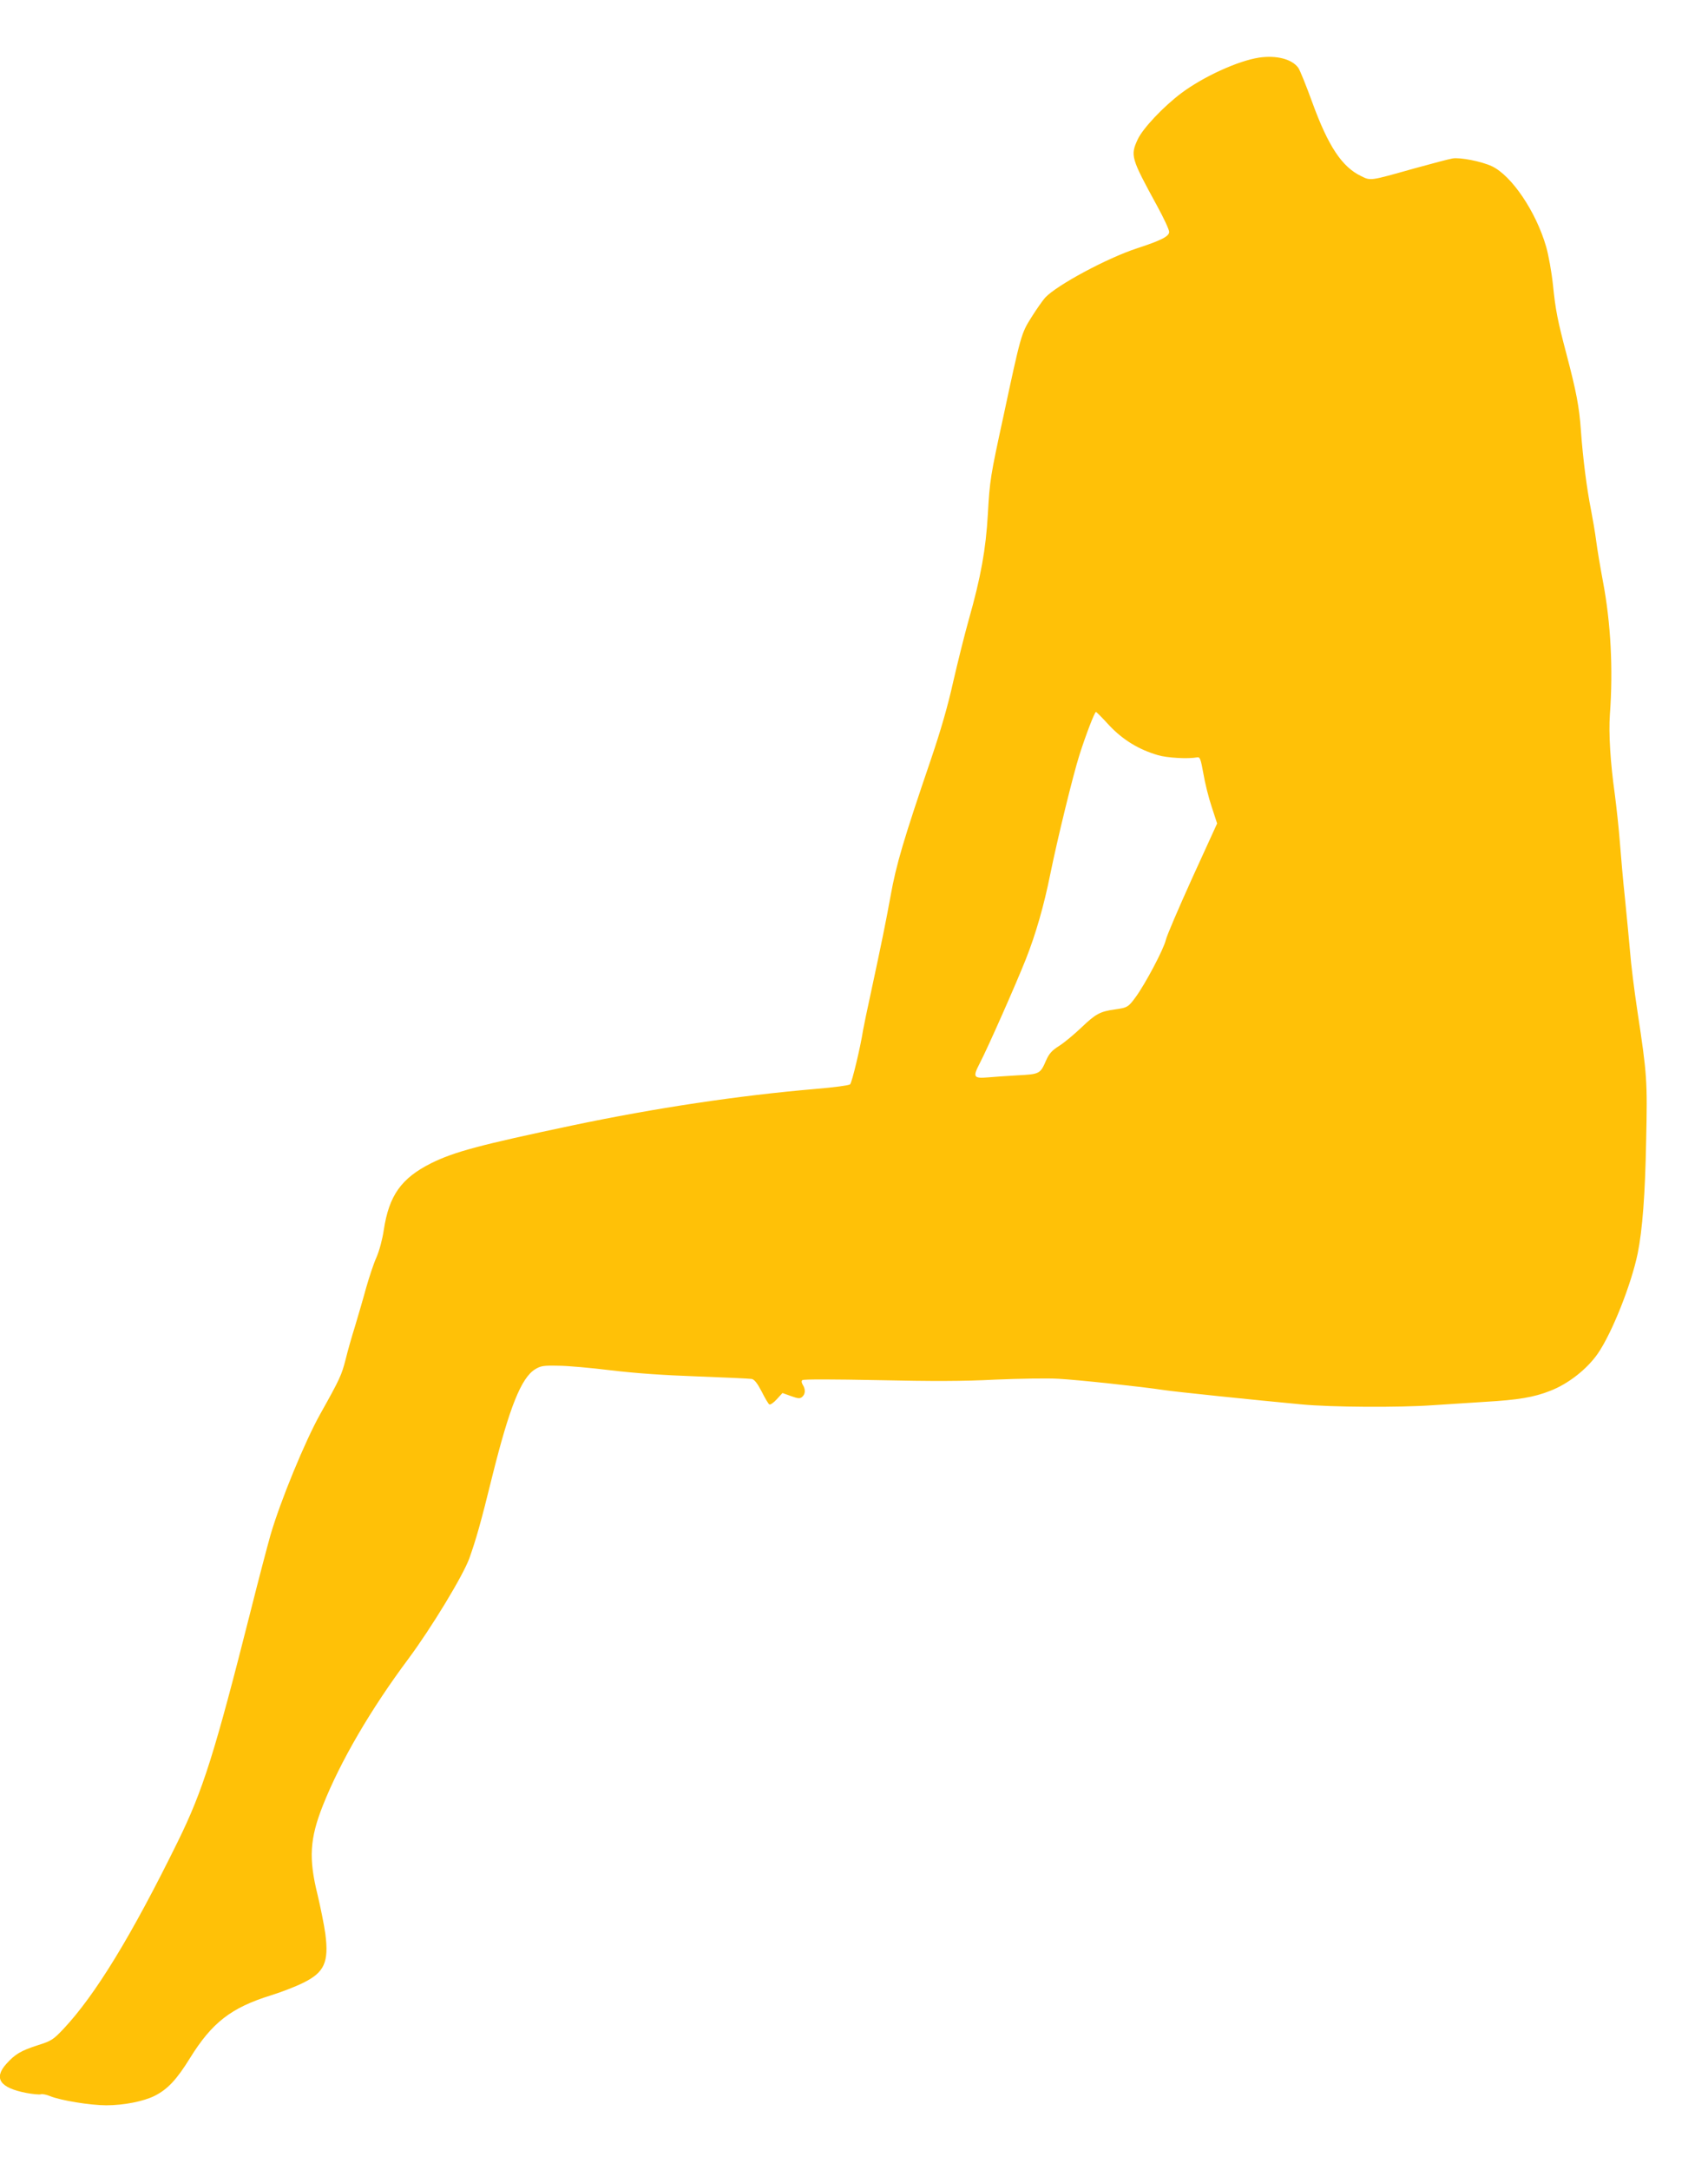 <?xml version="1.0" standalone="no"?>
<!DOCTYPE svg PUBLIC "-//W3C//DTD SVG 20010904//EN"
 "http://www.w3.org/TR/2001/REC-SVG-20010904/DTD/svg10.dtd">
<svg version="1.0" xmlns="http://www.w3.org/2000/svg"
 width="1008pt" height="1280pt" viewBox="0 0 1008 1280"
 preserveAspectRatio="xMidYMid meet">
<g transform="translate(0,1280) scale(0.1,-0.1)"
fill="#ffc107" stroke="none">
<path d="M7430 12460 c-124 -19 -328 -112 -459 -210 -106 -80 -225 -206 -256
-271 -45 -97 -41 -110 114 -394 39 -71 71 -140 71 -153 0 -26 -46 -50 -190
-97 -175 -57 -473 -217 -542 -291 -14 -16 -51 -68 -81 -116 -60 -95 -62 -102
-166 -588 -76 -349 -80 -375 -91 -573 -12 -208 -41 -370 -113 -624 -25 -89
-66 -254 -92 -367 -31 -140 -73 -285 -130 -453 -162 -475 -206 -623 -239 -808
-29 -160 -54 -281 -116 -570 -22 -99 -42 -198 -46 -220 -16 -103 -66 -311 -77
-322 -7 -6 -94 -18 -203 -27 -455 -39 -945 -112 -1439 -216 -545 -115 -694
-155 -830 -222 -177 -89 -249 -190 -280 -394 -8 -54 -26 -122 -43 -161 -17
-37 -44 -120 -62 -183 -17 -63 -47 -164 -65 -225 -19 -60 -44 -148 -55 -194
-24 -93 -33 -114 -149 -321 -91 -162 -237 -517 -295 -717 -19 -67 -71 -265
-115 -440 -215 -850 -283 -1065 -432 -1368 -274 -557 -487 -905 -675 -1105
-60 -63 -70 -70 -152 -96 -99 -32 -133 -52 -185 -110 -76 -85 -37 -141 118
-171 38 -7 77 -11 86 -8 9 3 33 -2 55 -11 60 -25 237 -54 331 -54 103 0 220
23 286 56 77 39 130 96 208 222 130 210 243 298 479 371 58 18 142 50 188 73
126 61 154 122 132 290 -7 51 -28 155 -46 231 -53 214 -46 330 32 527 103 259
281 565 505 865 135 182 321 488 359 592 39 110 68 210 135 483 102 409 171
581 253 632 33 20 48 23 137 21 55 0 195 -13 310 -27 142 -17 308 -29 510 -36
165 -6 310 -13 322 -15 16 -4 33 -26 58 -74 19 -38 39 -72 45 -76 6 -4 26 10
44 30 l34 37 50 -18 c42 -15 53 -16 66 -5 19 16 21 44 4 71 -8 13 -9 23 -3 28
6 6 190 5 445 0 323 -7 501 -7 693 3 141 6 310 9 374 5 113 -6 494 -47 618
-66 62 -10 546 -60 815 -85 176 -17 580 -19 775 -5 72 5 211 14 310 20 193 11
289 27 384 65 107 41 218 129 281 220 84 122 197 407 235 590 28 139 44 346
50 665 8 357 5 391 -51 761 -19 125 -39 285 -44 355 -6 71 -20 212 -30 314
-11 102 -24 250 -30 330 -6 80 -20 208 -30 285 -26 184 -37 359 -29 470 20
269 5 542 -41 785 -16 85 -34 193 -40 240 -6 47 -20 128 -30 180 -25 125 -48
303 -60 470 -10 142 -27 229 -85 450 -53 201 -65 261 -80 410 -8 75 -26 175
-40 224 -60 208 -204 420 -320 475 -61 29 -190 54 -233 46 -20 -3 -124 -31
-230 -60 -259 -73 -252 -72 -309 -44 -113 54 -194 176 -288 434 -36 99 -73
191 -83 205 -38 52 -129 75 -232 60z m-884 -3939 c80 -85 174 -143 288 -176
54 -16 176 -23 231 -13 17 3 21 -8 37 -96 9 -54 31 -143 49 -196 l32 -98 -147
-322 c-80 -177 -151 -342 -156 -366 -12 -53 -122 -261 -179 -338 -42 -57 -48
-61 -121 -71 -88 -12 -114 -27 -195 -104 -44 -42 -104 -92 -134 -111 -43 -27
-59 -45 -77 -85 -35 -81 -38 -82 -171 -89 -65 -4 -143 -9 -173 -12 -85 -7 -90
2 -48 83 46 88 213 465 272 614 59 149 107 316 145 505 41 202 134 583 172
702 37 116 89 252 97 252 3 0 38 -35 78 -79z"/>
</g>
</svg>
